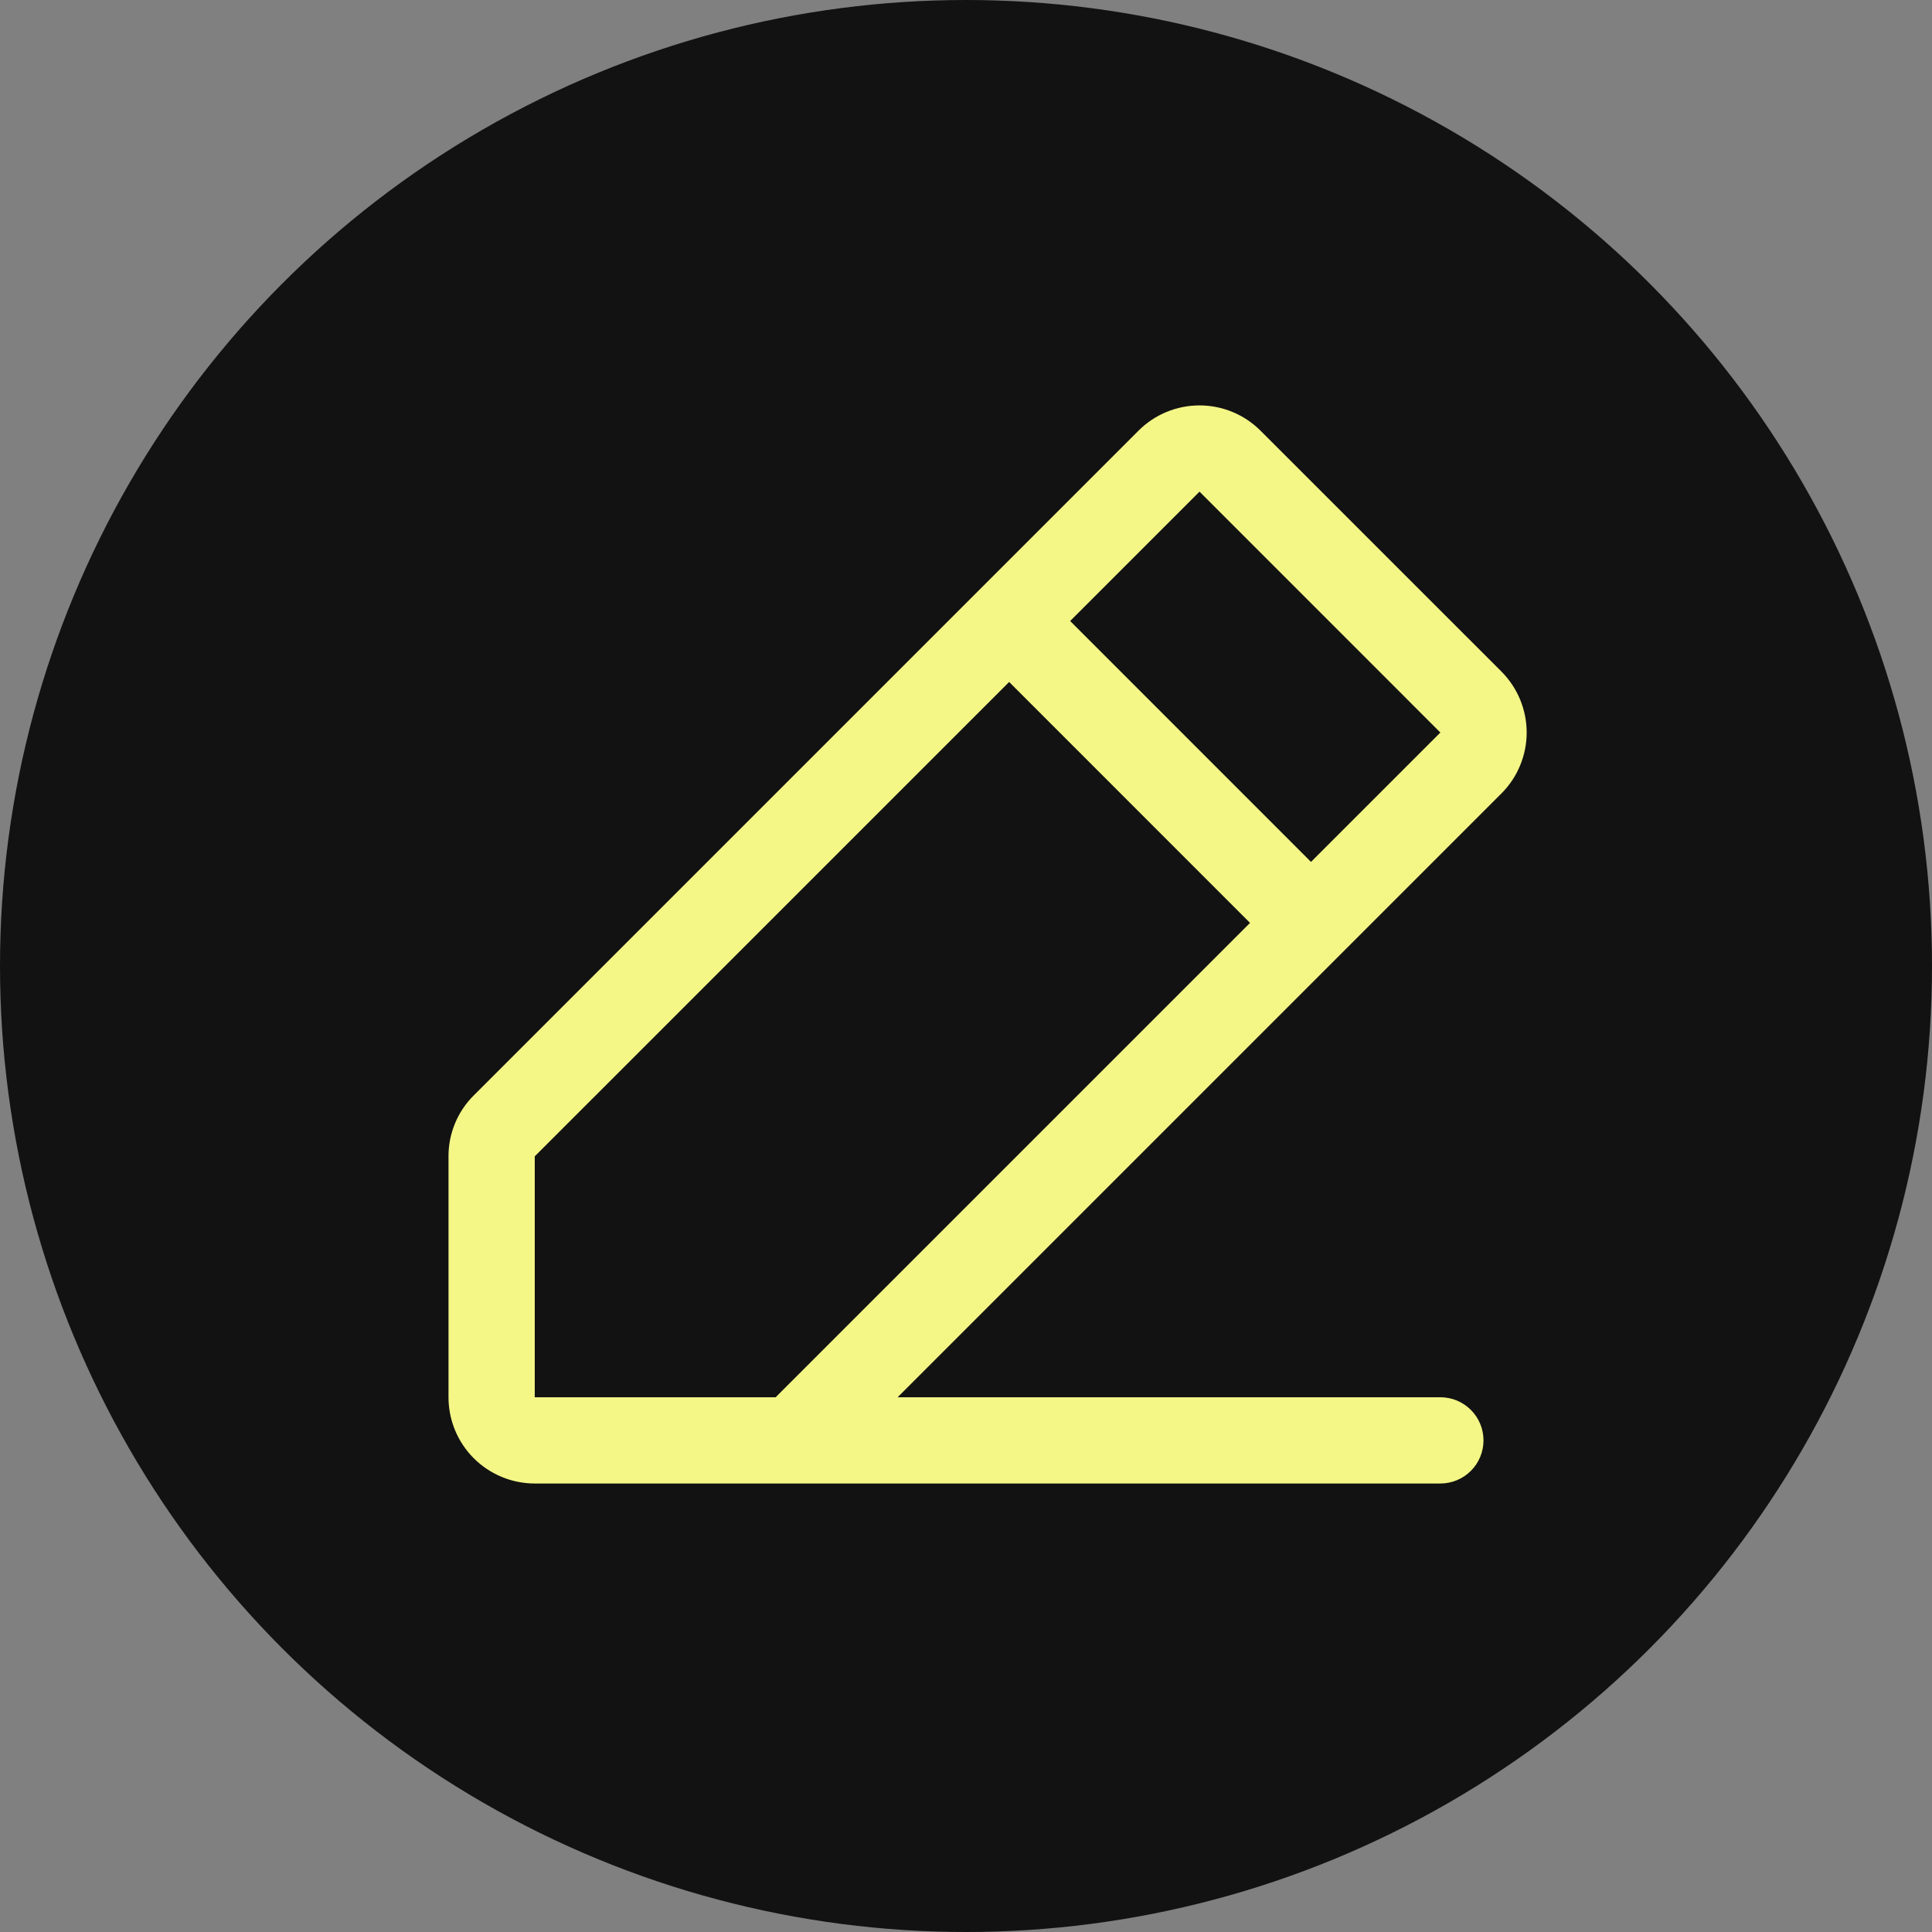 <?xml version="1.0" encoding="UTF-8"?> <svg xmlns="http://www.w3.org/2000/svg" width="98" height="98" viewBox="0 0 98 98" fill="none"><rect x="0" y="0" width="98" height="98" fill="#808080" stroke="none"/><circle cx="49" cy="49" r="49" fill="#121212"></circle><path d="M76.158 34.062L63.938 21.845C63.532 21.439 63.049 21.116 62.519 20.897C61.988 20.677 61.419 20.564 60.844 20.564C60.269 20.564 59.7 20.677 59.169 20.897C58.639 21.116 58.156 21.439 57.75 21.845L24.032 55.563C23.624 55.968 23.301 56.449 23.081 56.98C22.861 57.511 22.748 58.081 22.75 58.655V70.875C22.75 72.036 23.211 73.148 24.031 73.969C24.852 74.789 25.965 75.25 27.125 75.25H73.062C73.643 75.25 74.199 75.02 74.609 74.61C75.02 74.2 75.25 73.643 75.25 73.063C75.25 72.483 75.02 71.926 74.609 71.516C74.199 71.106 73.643 70.875 73.062 70.875H45.533L76.158 40.25C76.564 39.844 76.886 39.362 77.106 38.831C77.326 38.3 77.44 37.731 77.44 37.156C77.44 36.582 77.326 36.013 77.106 35.482C76.886 34.951 76.564 34.469 76.158 34.062ZM39.345 70.875H27.125V58.655L51.188 34.593L63.407 46.813L39.345 70.875ZM66.5 43.72L54.283 31.5L60.845 24.938L73.062 37.158L66.5 43.72Z" fill="#F4F686"></path></svg> 